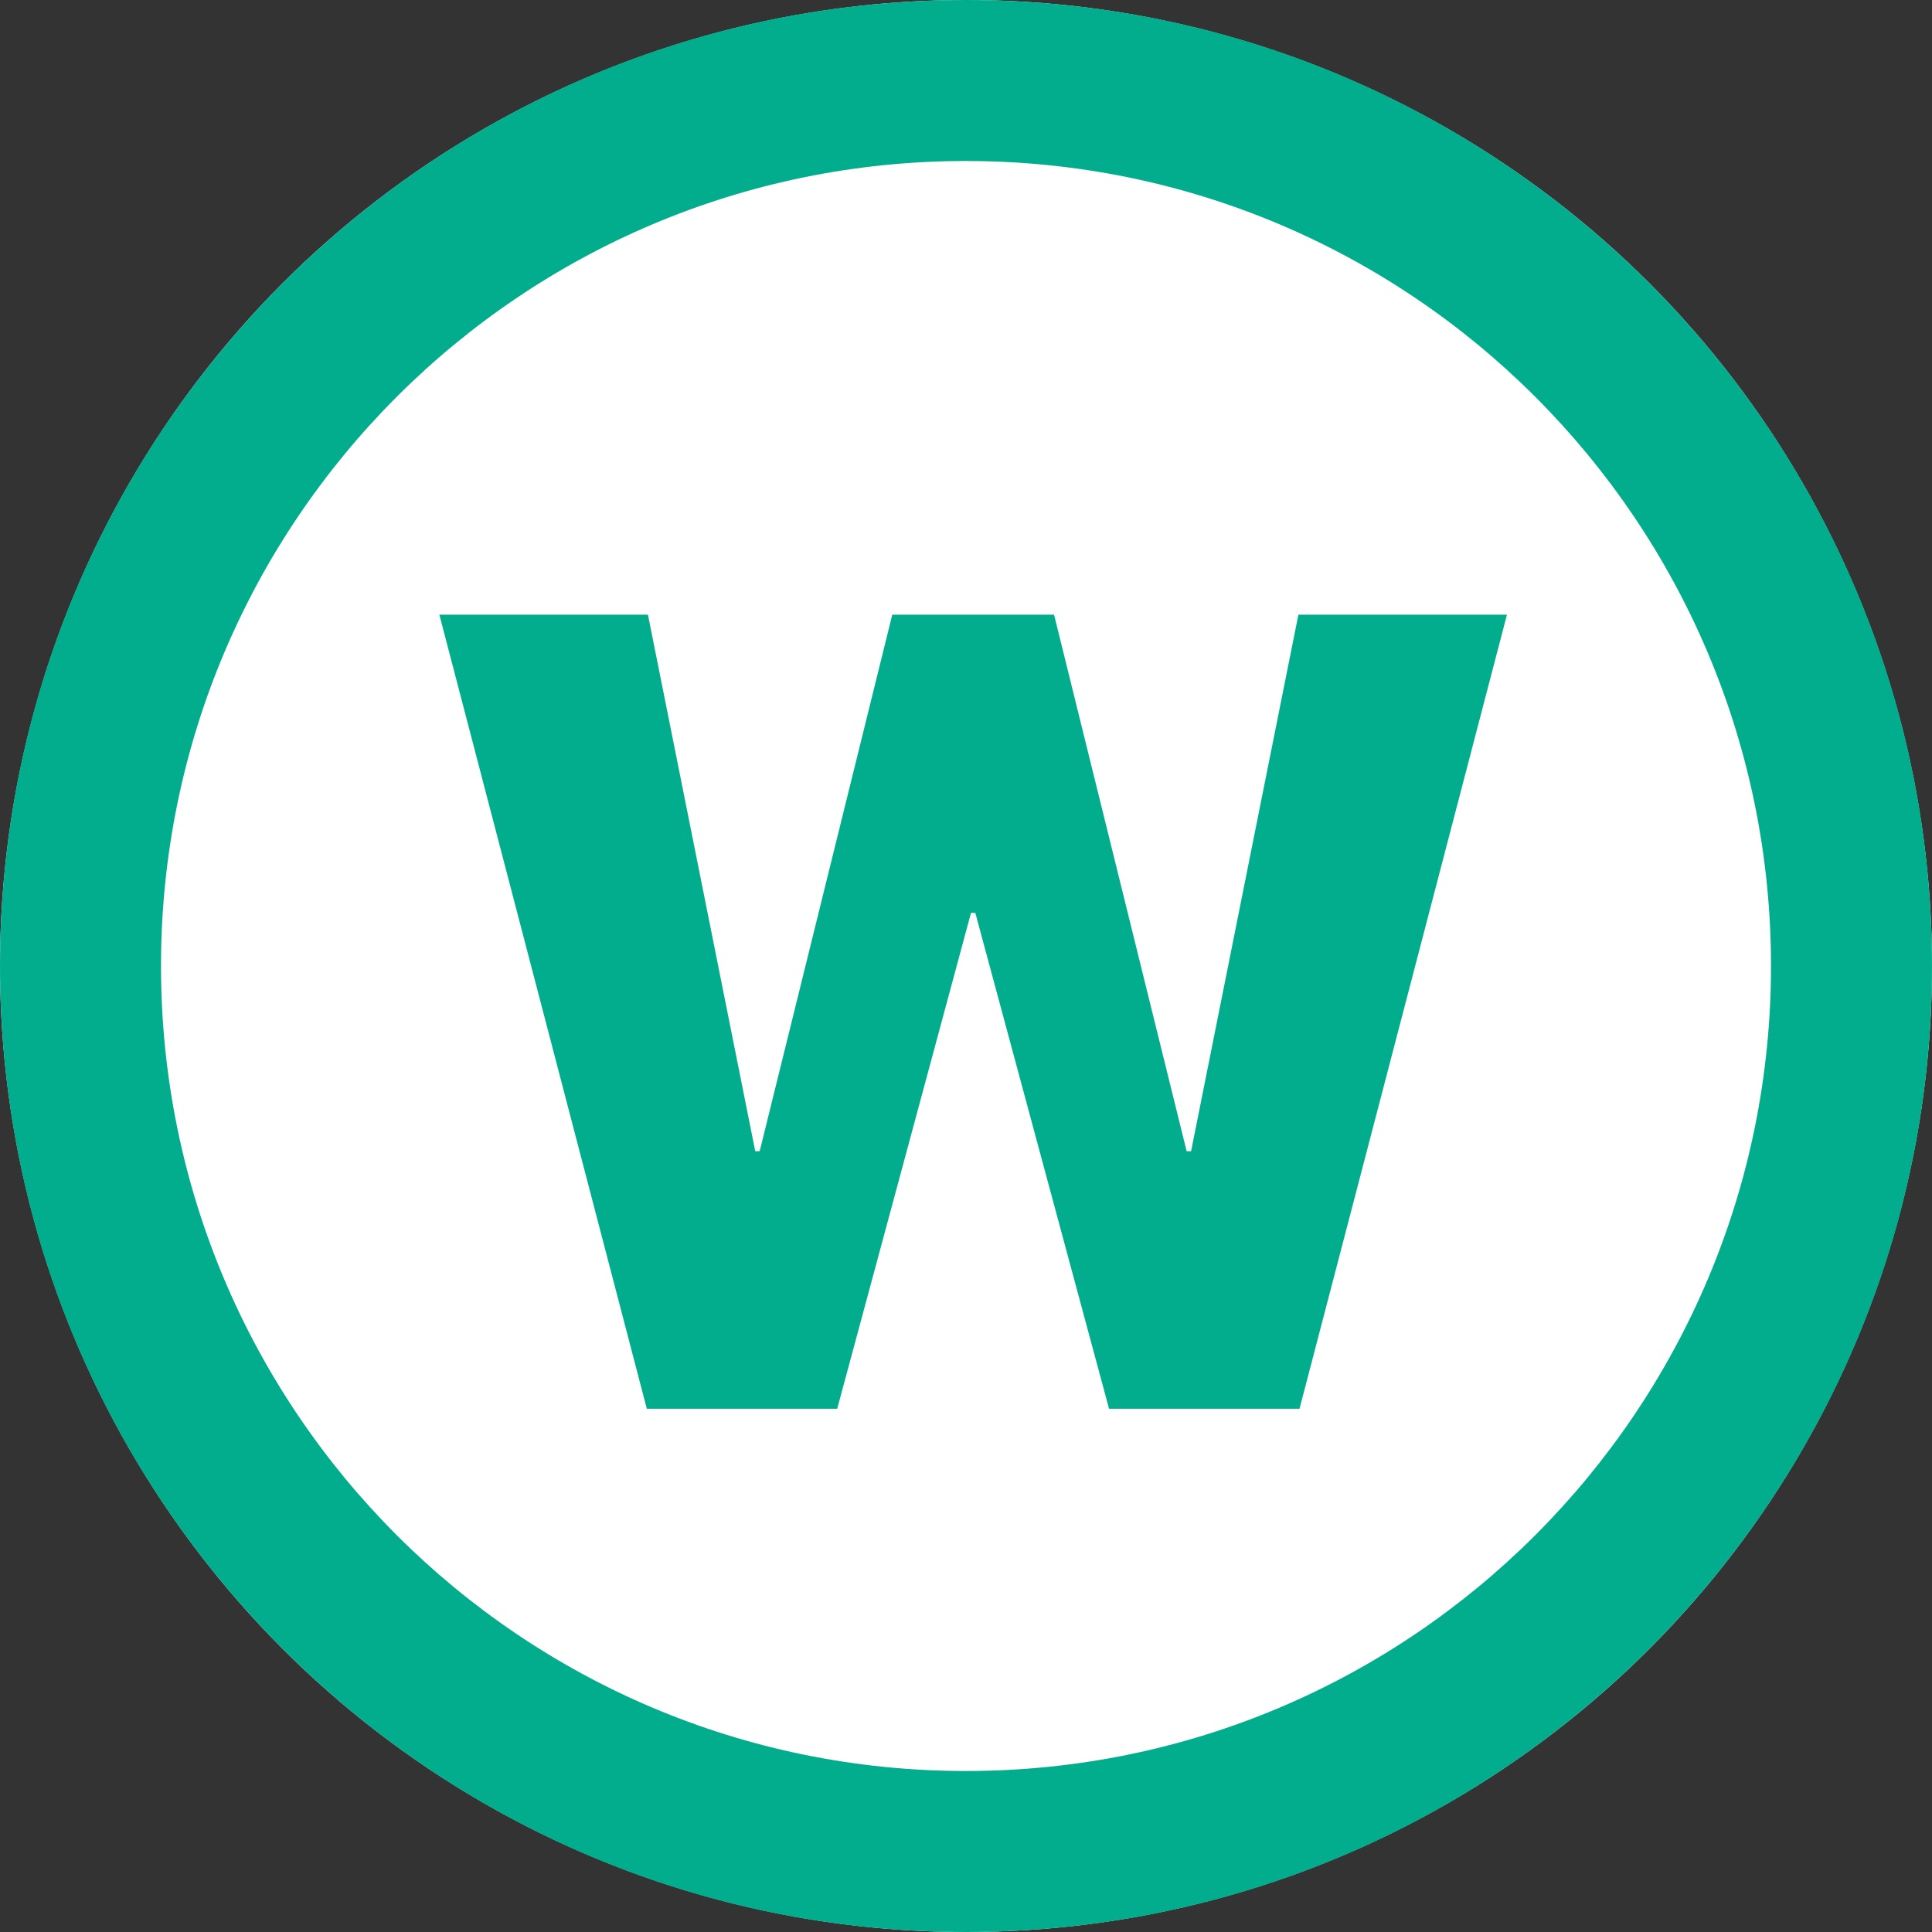 <?xml version="1.0" encoding="UTF-8"?>
<svg width="24px" height="24px" viewBox="0 0 24 24" version="1.1" xmlns="http://www.w3.org/2000/svg" xmlns:xlink="http://www.w3.org/1999/xlink">
    <rect x="0" y="0" width="24" height="24" fill="#333333" stroke="none"/>
    <title>POI / List / Truck Stops / ic_list_truckstop@3x</title>
    <g id="页面-1" stroke="none" stroke-width="1" fill="none" fill-rule="evenodd">
        <g id="Command-Web-轮播图-V2.2" transform="translate(-5051, -685)">
            <g id="编组-35" transform="translate(4816, 213)">
                <g id="编组-31" transform="translate(235, 338)">
                    <g id="编组" transform="translate(0, 134)">
                        <g id="ic_list_ws" transform="translate(12, 12) scale(-1, 1) translate(-12, -12) ">
                            <circle id="椭圆形" fill="#FFFFFF" cx="12" cy="12" r="12"></circle>
                            <path d="M12,24 C18.627,24 24,18.627 24,12 C24,5.373 18.627,0 12,0 C5.373,0 0,5.373 0,12 C0,18.627 5.373,24 12,24 Z M12,22 C6.477,22 2,17.523 2,12 C2,6.477 6.477,2 12,2 C17.523,2 22,6.477 22,12 C22,17.523 17.523,22 12,22 Z" id="Oval-58" fill="#02AD8E" fill-rule="nonzero"></path>
                            <polygon id="W" fill="#02AD8E" fill-rule="nonzero" points="11.884 11.341 10.223 17.5 7.857 17.5 5.28 7.636 7.871 7.636 9.204 14.301 9.259 14.301 10.906 7.636 12.916 7.636 14.563 14.301 14.618 14.301 15.951 7.636 18.542 7.636 15.965 17.5 13.6 17.5 11.938 11.341"></polygon>
                        </g>
                    </g>
                </g>
            </g>
        </g>
    </g>
</svg>